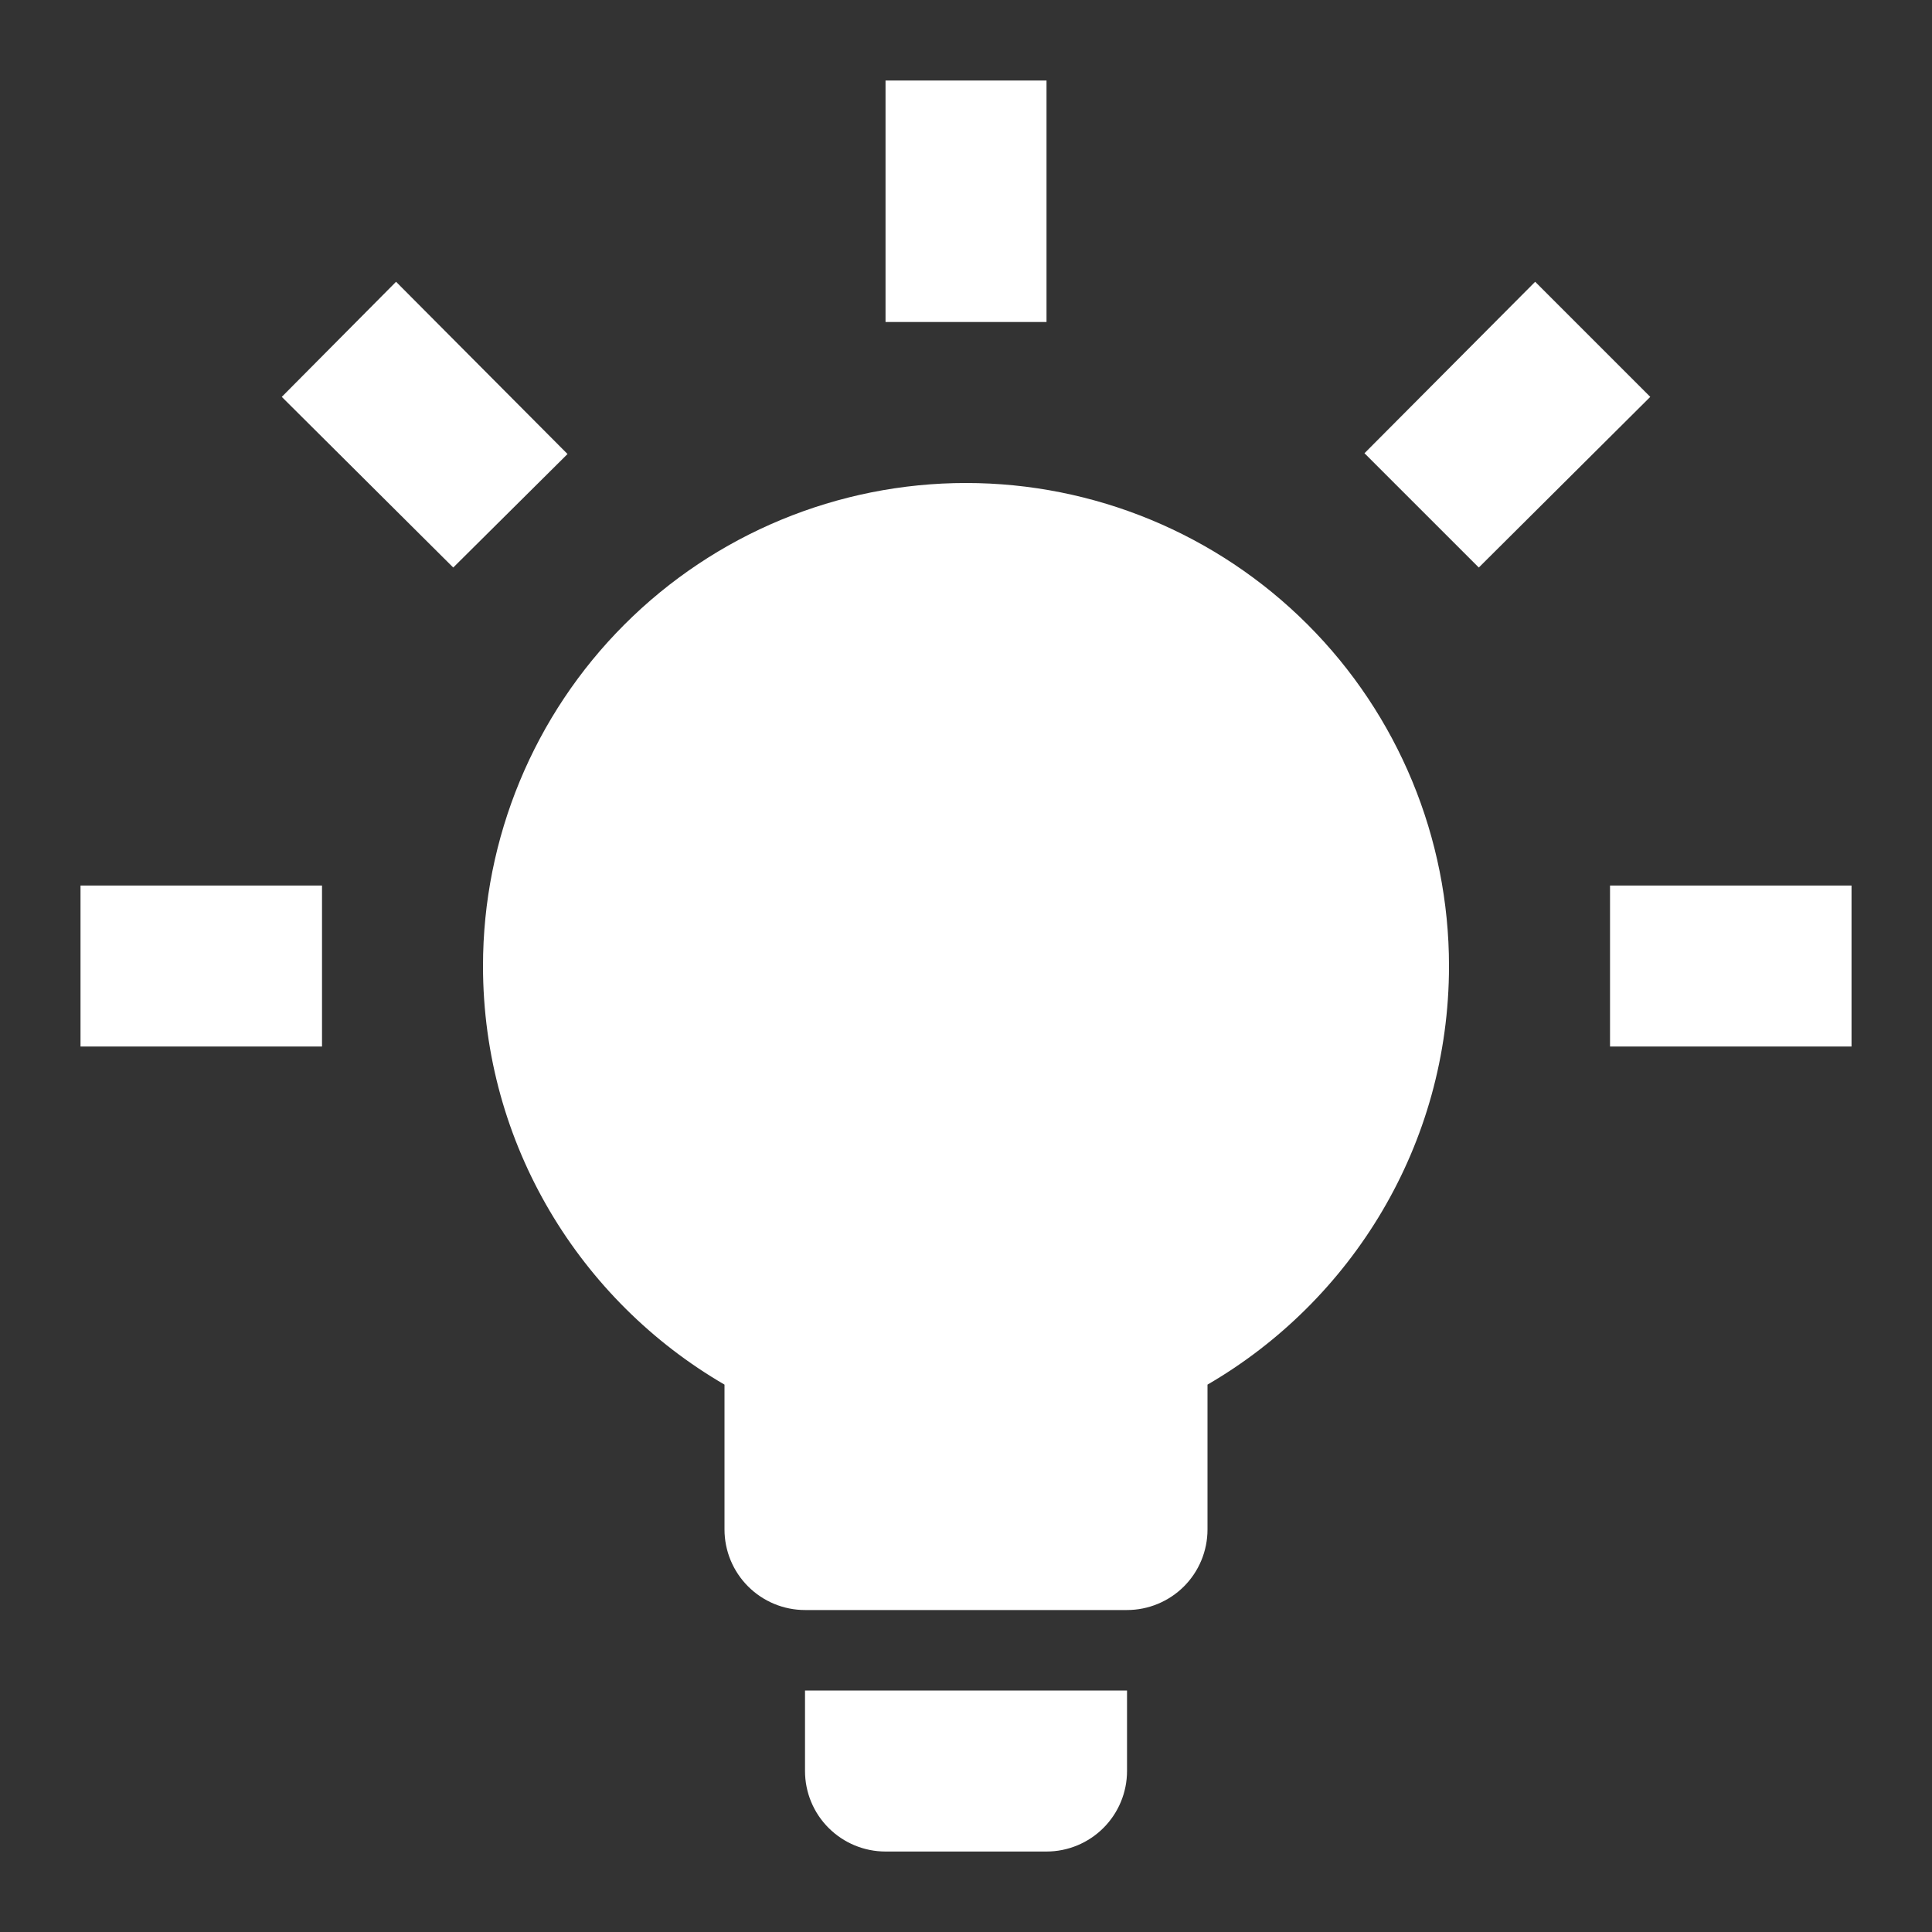 <svg width="52" height="52" viewBox="0 0 52 52" fill="none" xmlns="http://www.w3.org/2000/svg">
<rect x="0" y="0" width="52" height="52" fill="#333333" stroke="none"/>
<path d="M26 13C29.448 13 32.755 14.37 35.193 16.808C37.631 19.246 39 22.552 39 26C39 30.81 36.379 35.014 32.5 37.267V41.167C32.5 41.742 32.272 42.293 31.866 42.699C31.459 43.105 30.908 43.334 30.334 43.334H21.667C21.092 43.334 20.541 43.105 20.135 42.699C19.729 42.293 19.5 41.742 19.5 41.167V37.267C15.622 35.014 13 30.81 13 26C13 22.552 14.37 19.246 16.808 16.808C19.246 14.37 22.552 13 26 13ZM30.334 45.5V47.667C30.334 48.242 30.105 48.793 29.699 49.199C29.293 49.605 28.742 49.834 28.167 49.834H23.834C23.259 49.834 22.708 49.605 22.302 49.199C21.895 48.793 21.667 48.242 21.667 47.667V45.5H30.334ZM43.334 23.834H49.834V28.167H43.334V23.834ZM2.167 23.834H8.667V28.167H2.167V23.834ZM28.167 2.167V8.667H23.834V2.167H28.167ZM10.66 7.584L15.275 12.22L12.199 15.275L7.584 10.682L10.66 7.584ZM36.725 12.199L41.319 7.584L44.417 10.682L39.802 15.275L36.725 12.199Z" fill="white"/>
</svg>

